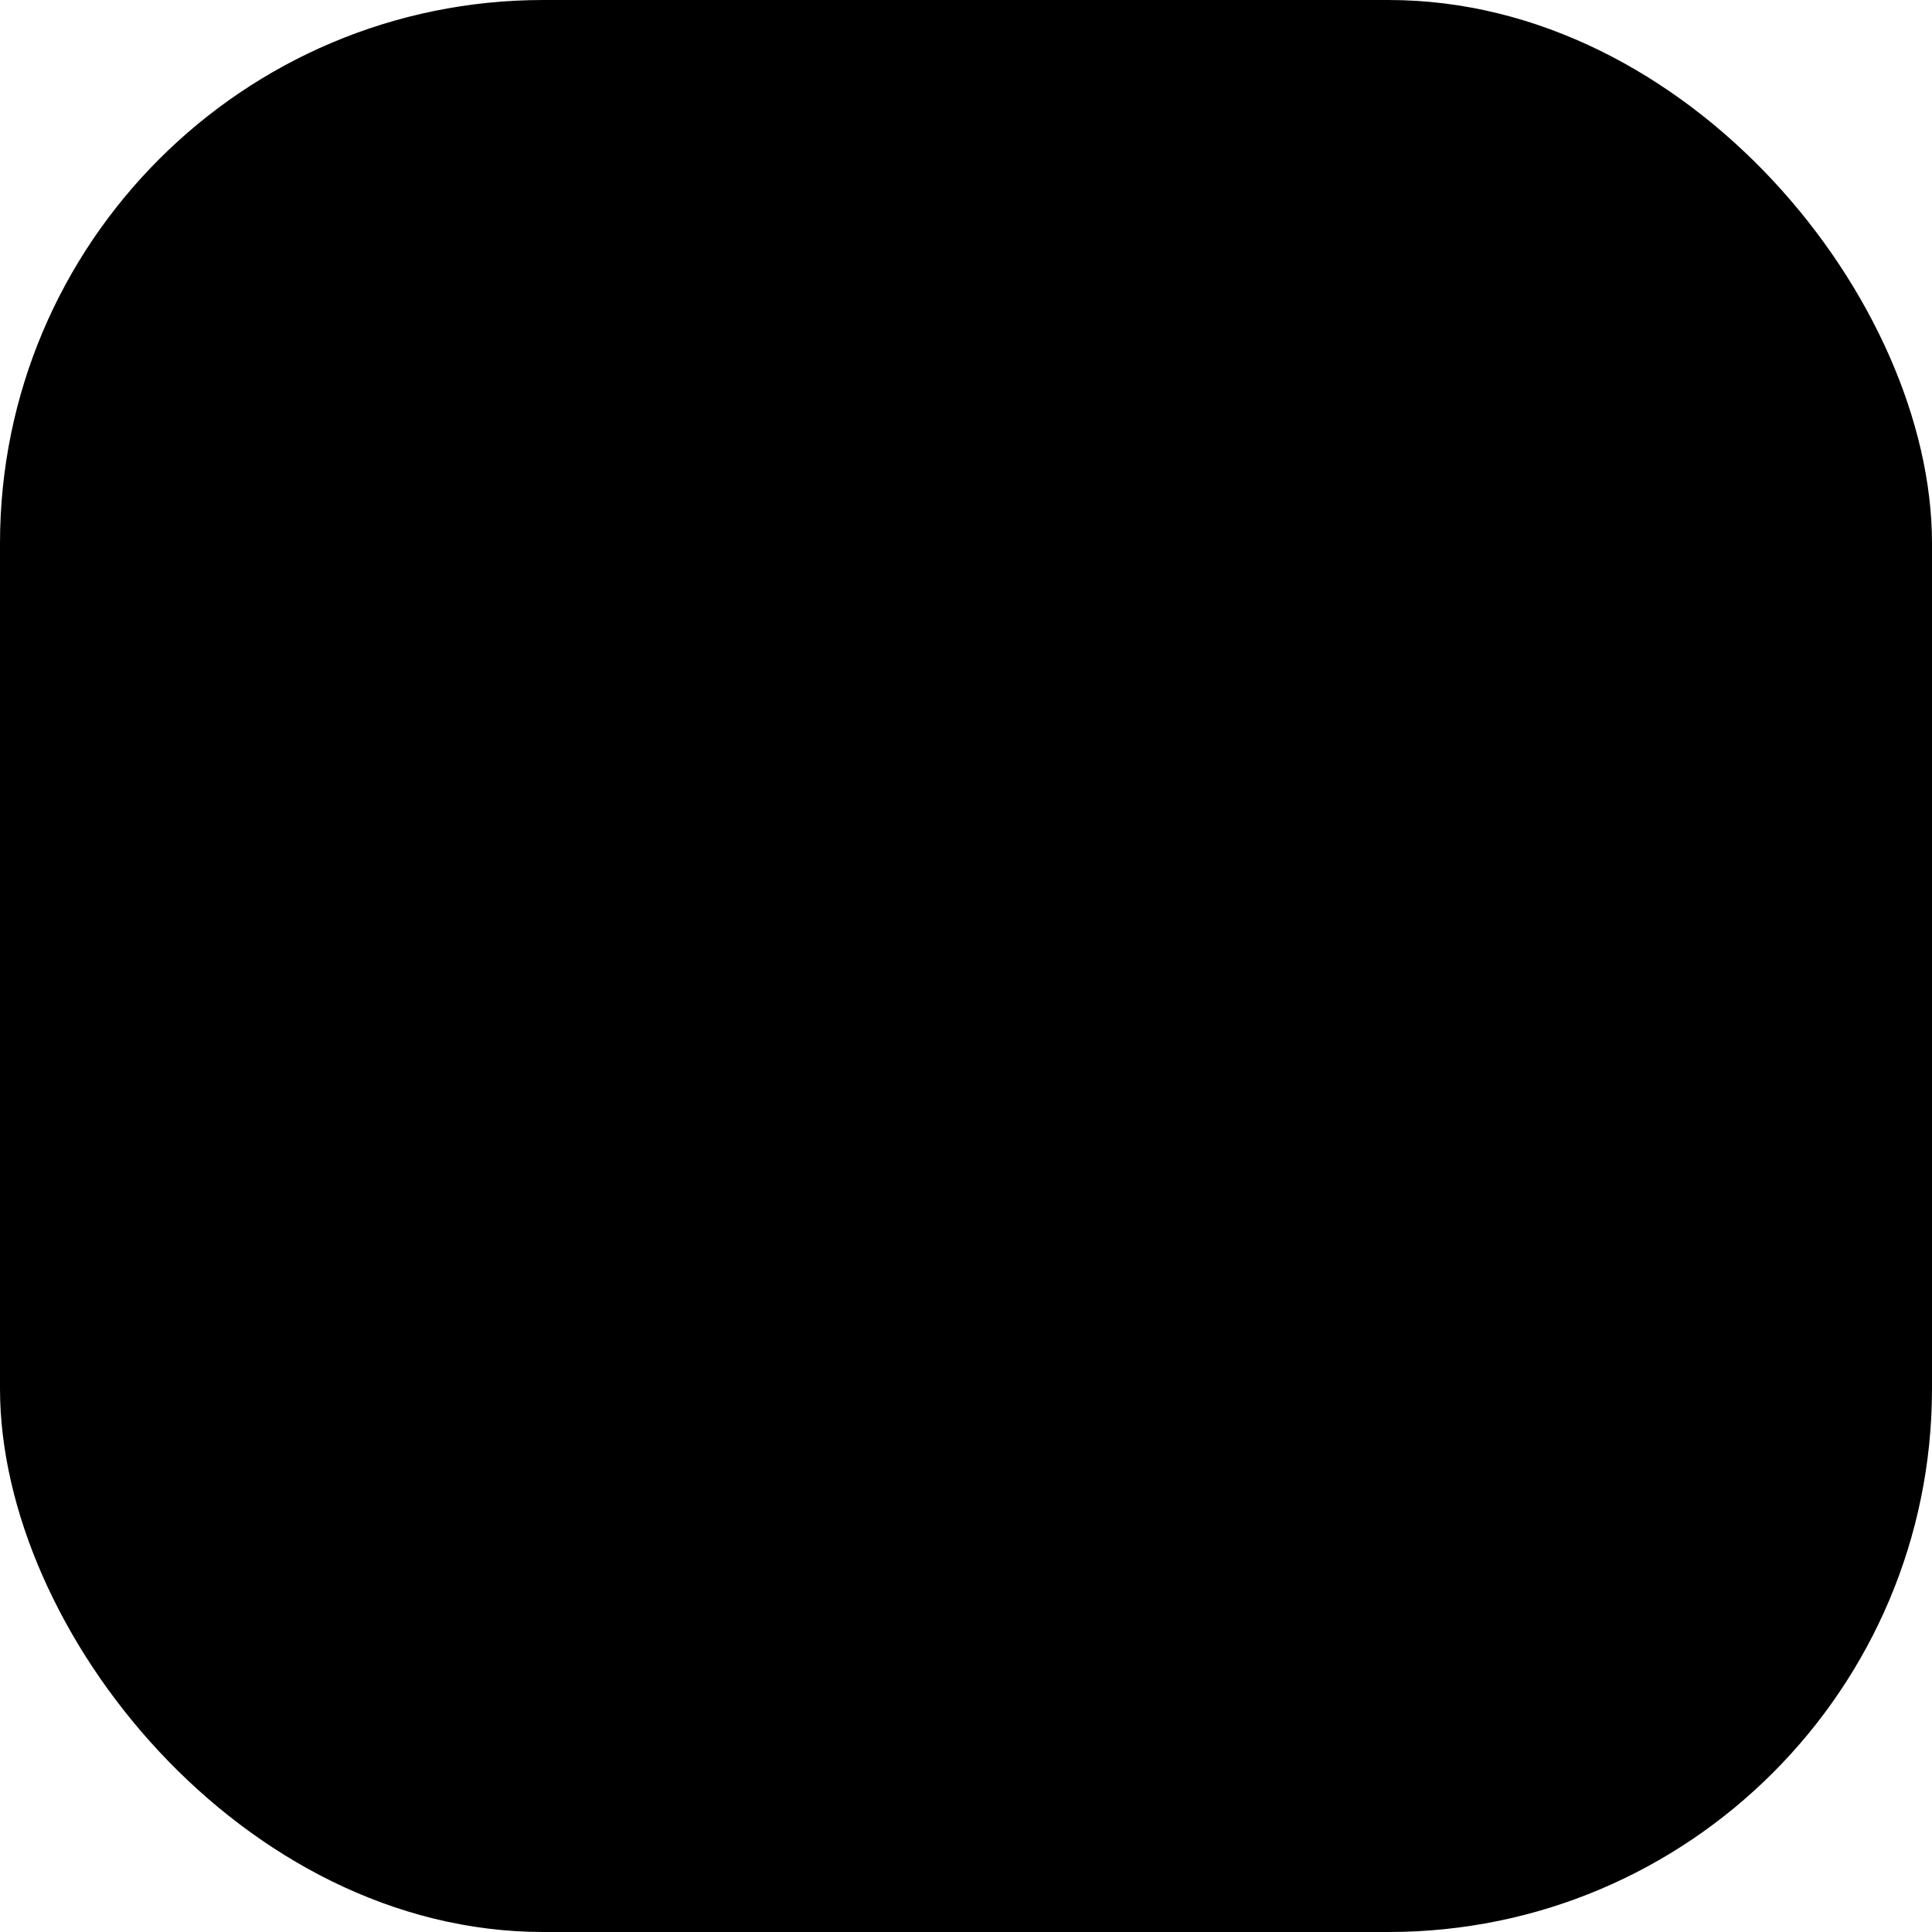 <svg xmlns="http://www.w3.org/2000/svg" viewBox="0 0 64 64" role="img" aria-labelledby="title">
  <title>Icône combinatoire simplifiée</title>
  <defs>
    <linearGradient id="baseGradient" x1="0%" y1="0%" x2="100%" y2="100%">
      <stop offset="0%" stop-color="hsl(210, 25%, 98%)" />
      <stop offset="100%" stop-color="hsl(216, 40%, 96%)" />
    </linearGradient>
    <linearGradient id="ringGradient" x1="0%" y1="0%" x2="0%" y2="100%">
      <stop offset="0%" stop-color="hsl(216, 100%, 70%)" />
      <stop offset="100%" stop-color="hsl(216, 100%, 50%)" />
    </linearGradient>
  </defs>
  <rect width="64" height="64" rx="18" fill="url(#baseGradient)" />
  <circle
    cx="32"
    cy="32"
    r="16"
    fill="none"
    stroke="url(#ringGradient)"
    stroke-width="6"
  />
</svg>
